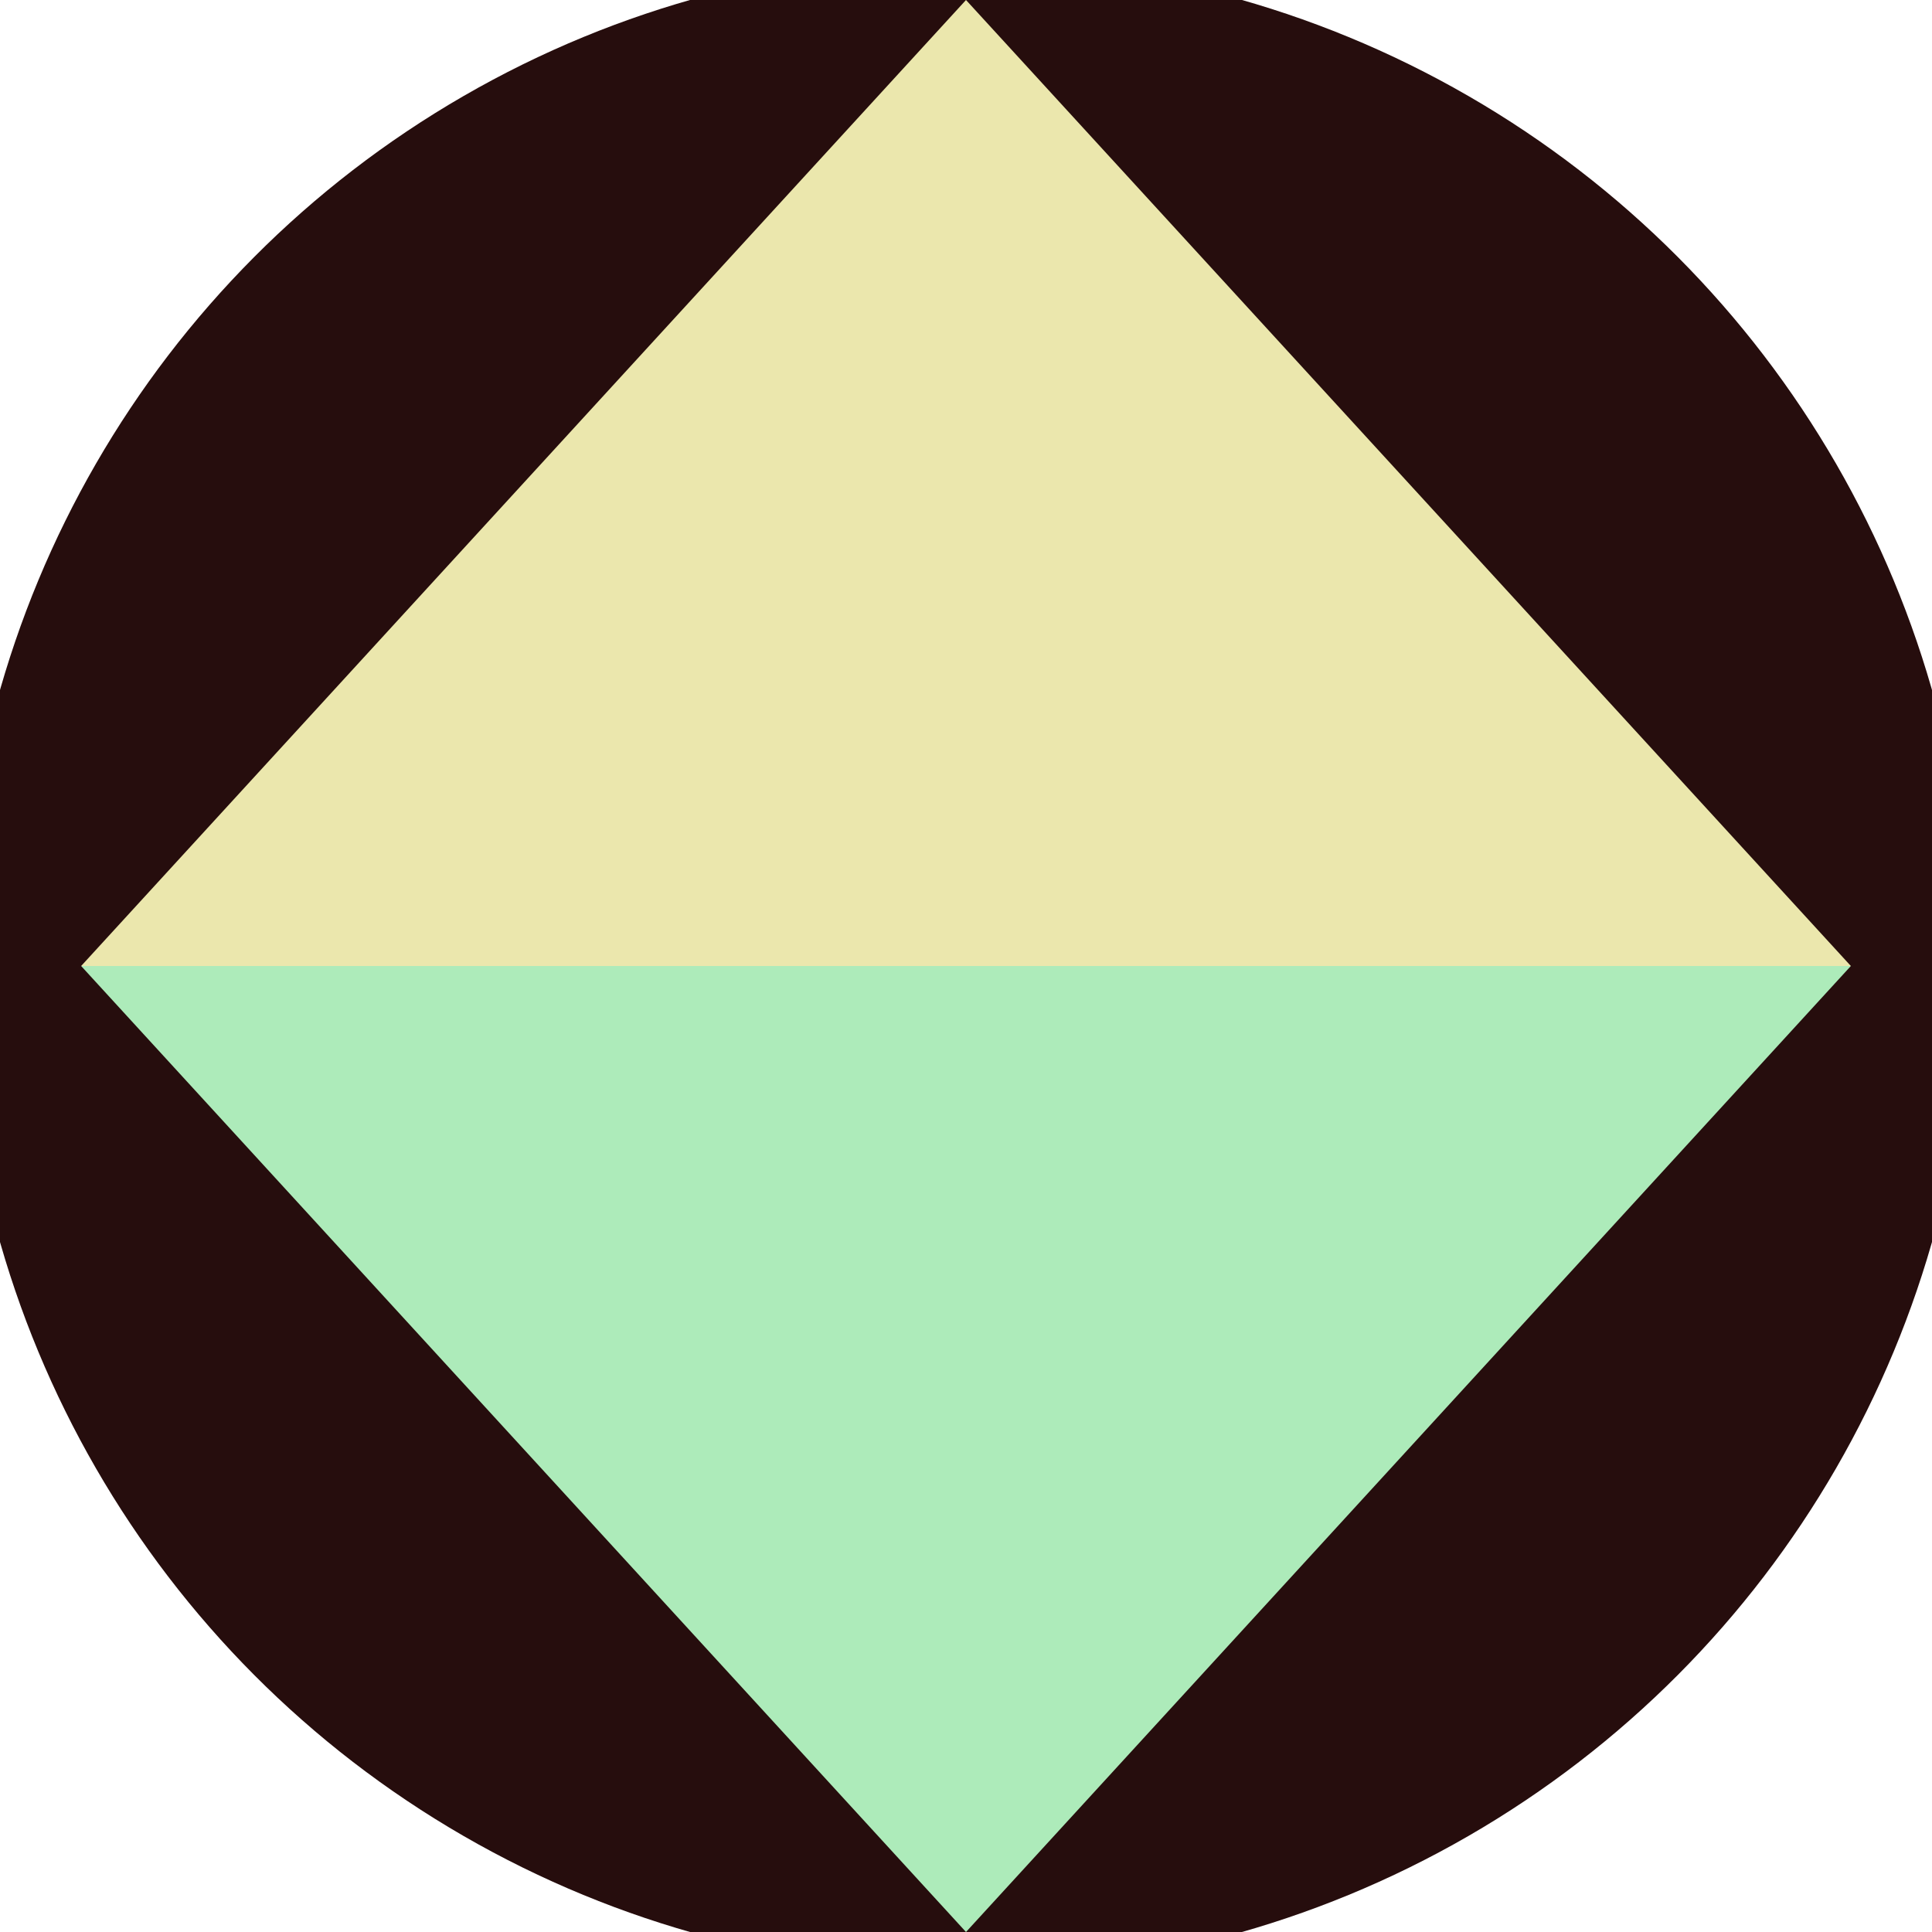 <svg xmlns="http://www.w3.org/2000/svg" width="128" height="128" viewBox="0 0 100 100" shape-rendering="geometricPrecision">
                            <defs>
                                <clipPath id="clip">
                                    <circle cx="50" cy="50" r="52" />
                                    <!--<rect x="0" y="0" width="100" height="100"/>-->
                                </clipPath>
                            </defs>
                            <g transform="rotate(0 50 50)">
                            <rect x="0" y="0" width="100" height="100" fill="#260d0d" clip-path="url(#clip)"/><path d="M 50 100 L 4.2 50 H 95.8 Z" fill="#adebba" clip-path="url(#clip)"/><path d="M 4.2 50 H 95.8 L 50 0 Z" fill="#ebe7ad" clip-path="url(#clip)"/></g></svg>